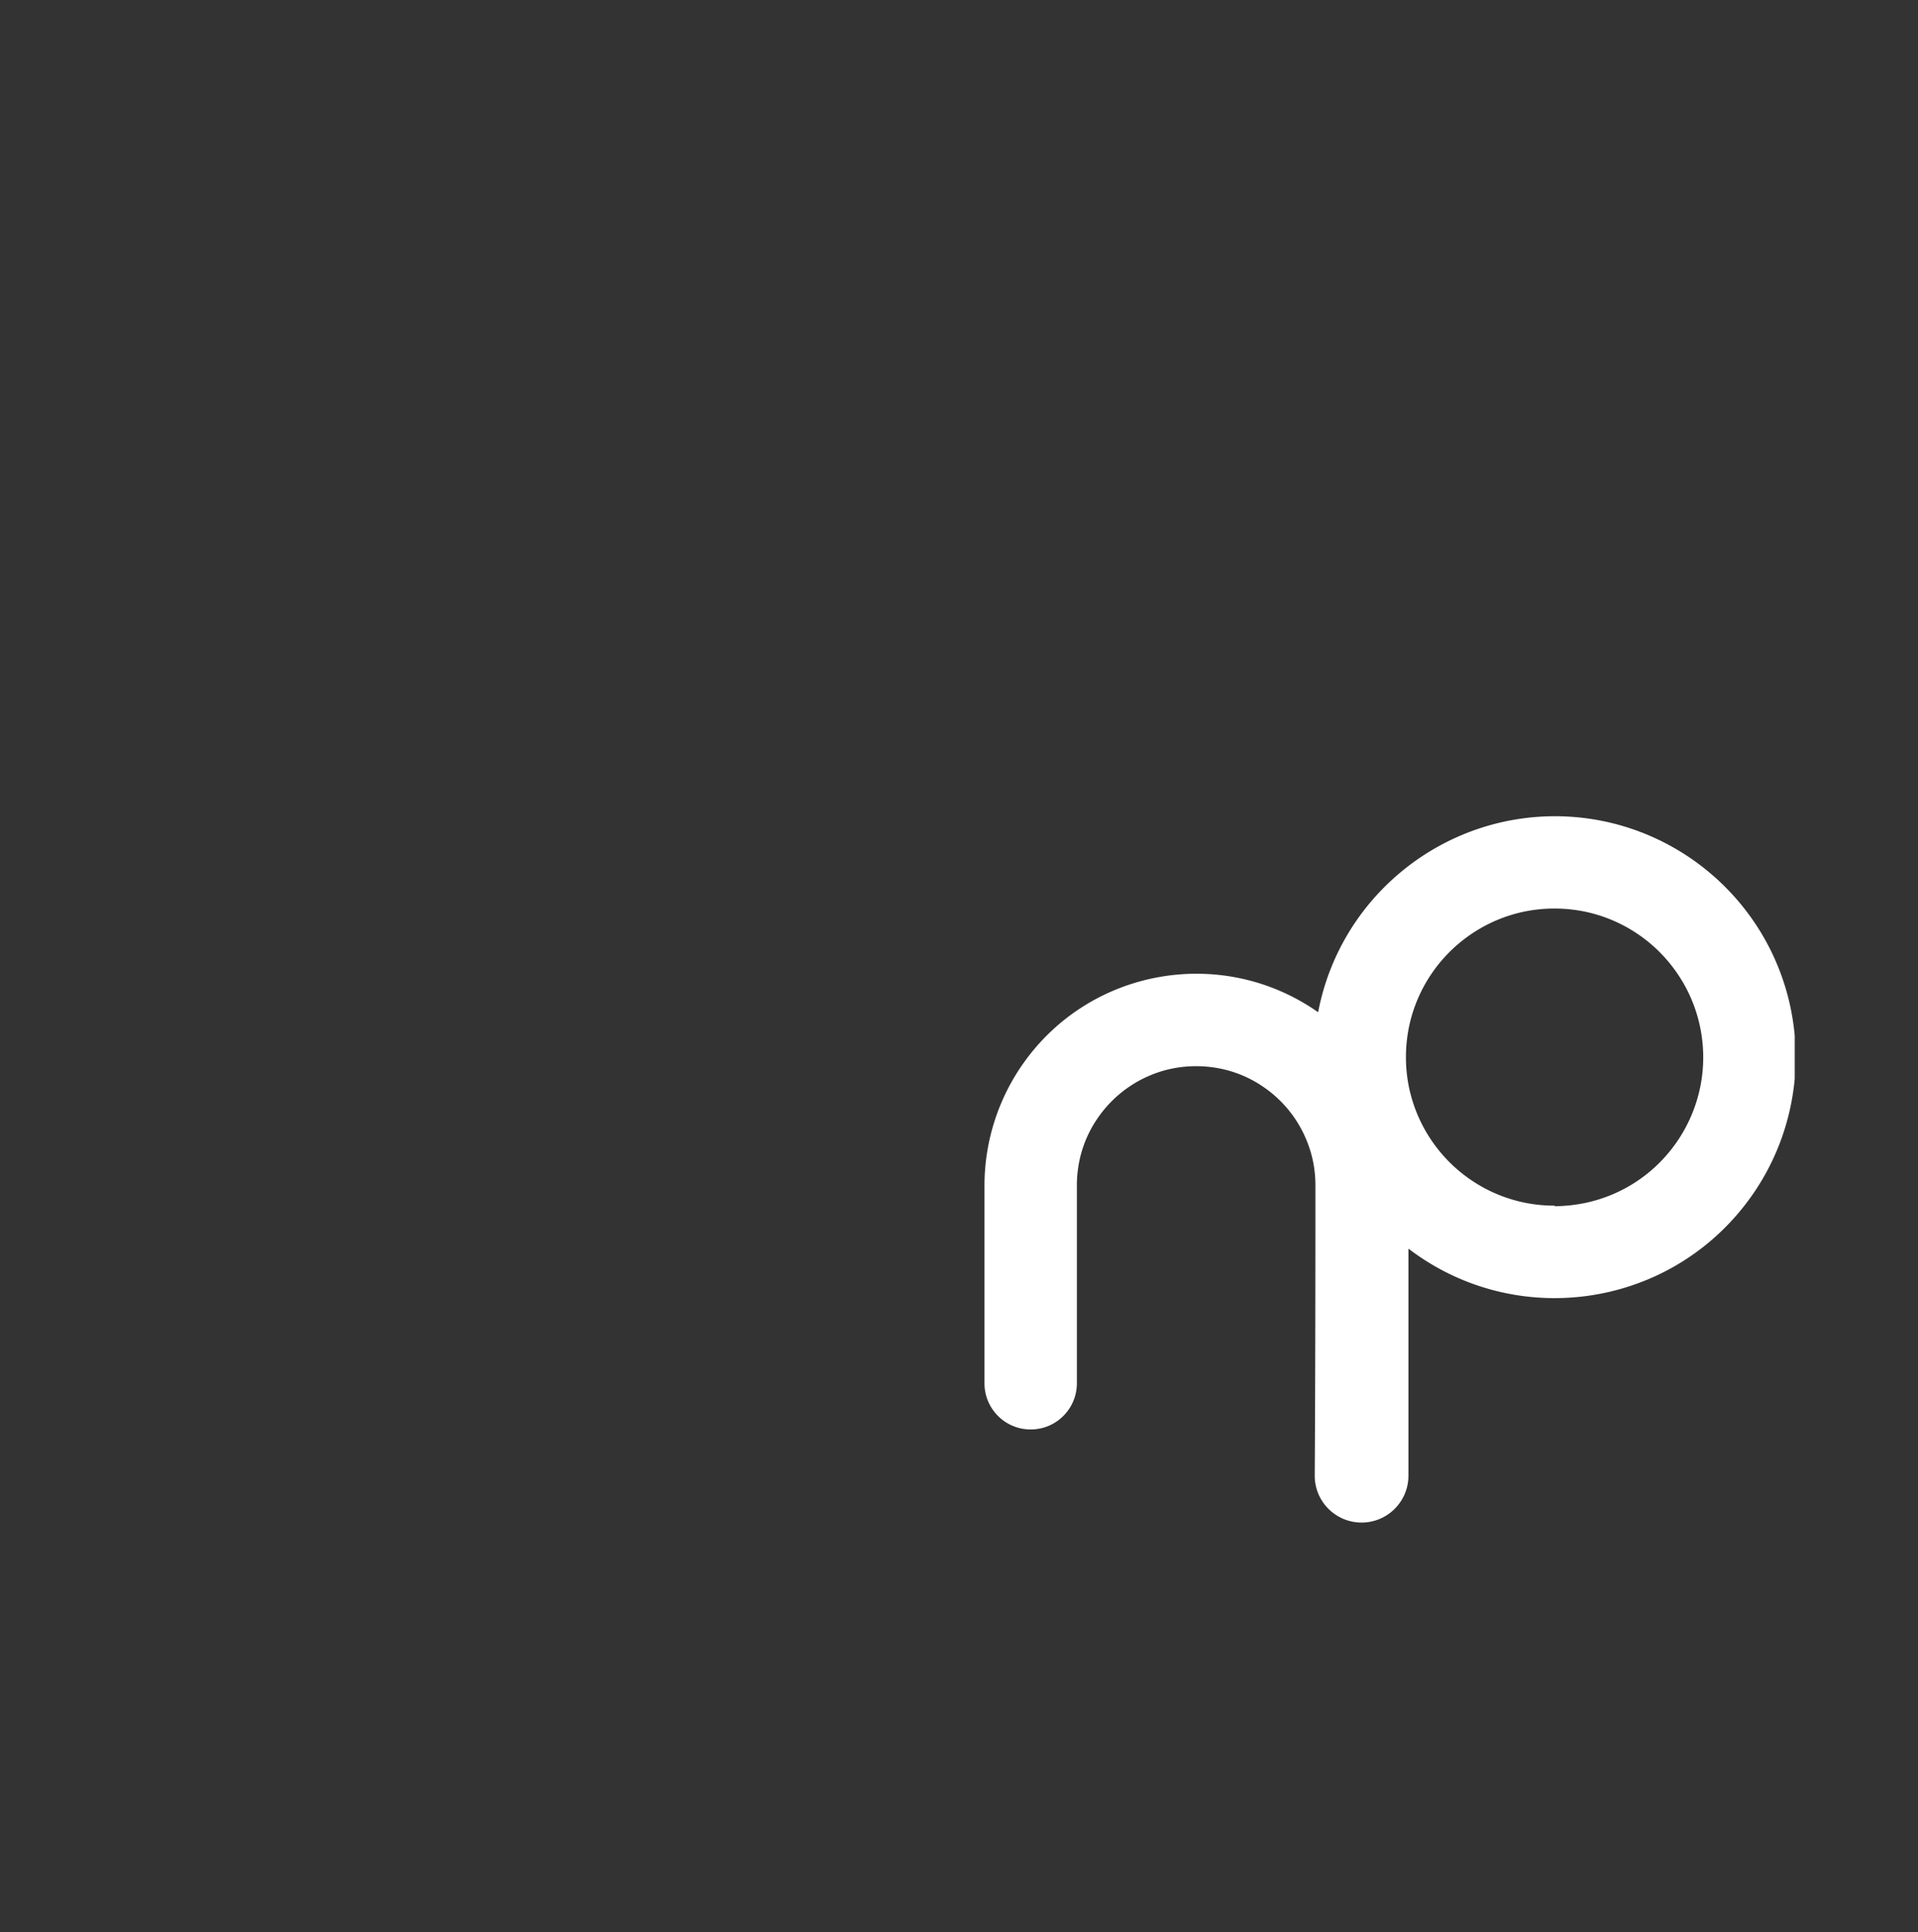 <?xml version="1.0" encoding="UTF-8"?> <svg xmlns="http://www.w3.org/2000/svg" version="1.1" id="Layer_1" x="0" y="0" viewBox="0 0 1920 1934" xml:space="preserve"><rect x="0" y="0" width="1920" height="1934" fill="#333333" stroke="none"/><path fill="none" d="M0 0h1920v1934H0z"></path><path d="M1556.3 817c-115.6.2-215.2 82.7-236.8 196.2-95.9-67.3-228.2-44.2-295.5 51.7-25 35.6-38.4 78-38.5 121.5v198.4c.1 25.5 20.9 46.2 46.5 46 25.4-.1 45.9-20.7 46-46v-198.3c0-8.1.8-16.1 2.4-24 3.1-15.3 9.2-29.8 18-42.7 13-19.2 31.2-34.2 52.5-43.2 7.2-3.1 14.7-5.4 22.4-7 7.9-1.6 16-2.4 24.1-2.4s16.1.8 24.1 2.4c15.3 3.1 29.8 9.2 42.7 18 19.2 12.9 34.2 31.2 43.2 52.5 3.1 7.2 5.4 14.7 7 22.4 1.6 7.9 2.4 16 2.4 24 0 29.3 0 181-.7 290.8.1 25.9 21.2 46.8 47.1 46.7 25.7-.1 46.6-21 46.7-46.7v-227.5c105.9 80.9 257.3 60.6 338.1-45.3 27.7-36.2 44.5-79.5 48.6-124.9v-42.9C1785.4 912.3 1681.1 817 1556.3 817zm30 387.2c-9.9 2-19.9 3.1-30 3.1v-.5h-.1c-10.1 0-20.1-1-30-3-19-3.9-37.1-11.5-53.2-22.4-23.9-16.1-42.6-38.8-53.9-65.4-3.8-9-6.7-18.3-8.7-27.9a151 151 0 010-59.9c3.9-19 11.5-37.1 22.4-53.2 16.1-23.9 38.9-42.6 65.4-53.9 9-3.8 18.3-6.7 27.9-8.7 19.8-4 40.2-4 60 0 19 3.9 37.1 11.5 53.2 22.4 23.9 16.1 42.6 38.9 53.9 65.4 3.8 9 6.7 18.3 8.7 27.9 16.6 80.6-35.1 159.4-115.6 176.1z" fill="#fff"></path></svg> 